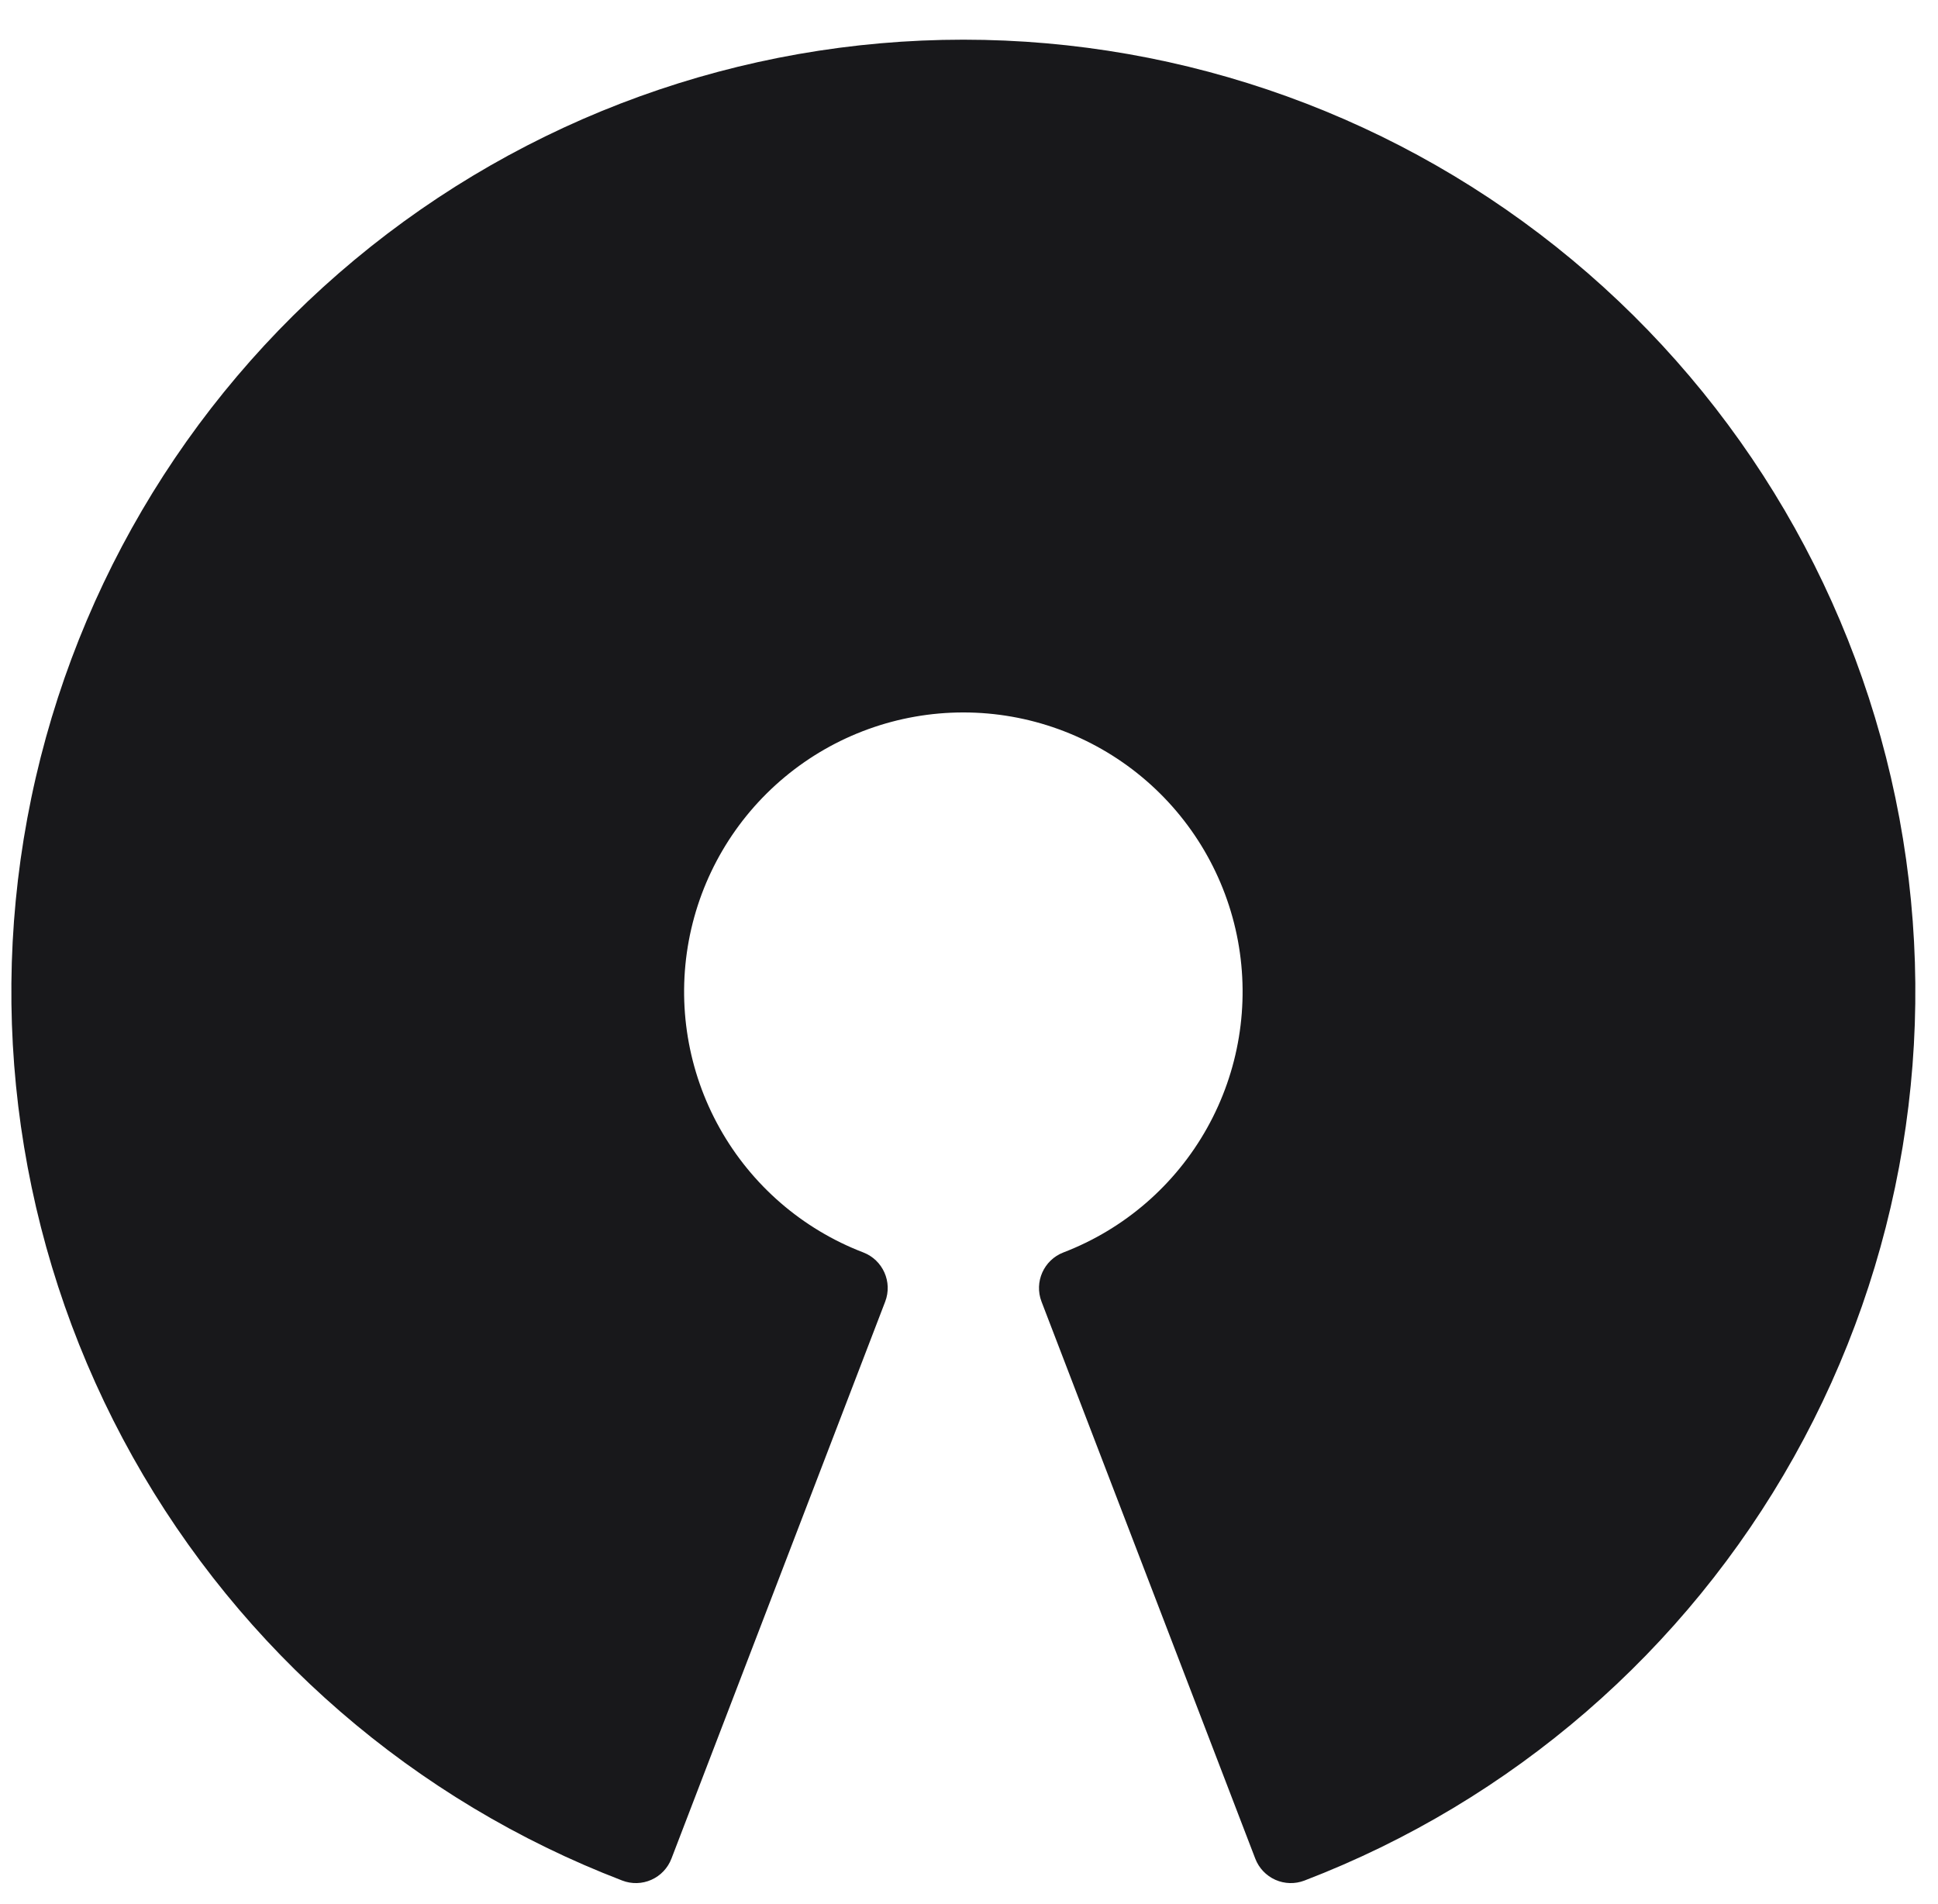<svg width="57" height="56" viewBox="0 0 57 56" fill="none" xmlns="http://www.w3.org/2000/svg">
<g clip-path="url(#clip0_15499_5230)">
<path d="M31.678 37.88C33.714 37.099 35.411 35.629 36.477 33.727C37.542 31.825 37.907 29.61 37.51 27.466C37.113 25.322 35.977 23.385 34.301 21.991C32.625 20.597 30.513 19.834 28.333 19.834C26.153 19.834 24.041 20.597 22.365 21.991C20.689 23.385 19.553 25.322 19.156 27.466C18.759 29.61 19.125 31.825 20.19 33.727C21.255 35.629 22.953 37.099 24.988 37.88L18.701 54.262C12.839 52.012 7.949 47.78 4.881 42.302C1.812 36.823 0.759 30.443 1.903 24.269C3.047 18.095 6.317 12.516 11.145 8.501C15.973 4.485 22.054 2.287 28.333 2.287C34.612 2.287 40.694 4.485 45.521 8.501C50.349 12.516 53.619 18.095 54.763 24.269C55.907 30.443 54.854 36.823 51.785 42.302C48.717 47.78 43.828 52.012 37.965 54.262L31.678 37.88Z" fill="#18181B"/>
<path fill-rule="evenodd" clip-rule="evenodd" d="M28.334 3.407C22.316 3.407 16.488 5.514 11.862 9.362C7.235 13.21 4.102 18.556 3.005 24.473C1.909 30.39 2.918 36.504 5.859 41.754C8.617 46.678 12.909 50.551 18.066 52.792L23.564 38.468C21.74 37.533 20.223 36.077 19.213 34.274C18.02 32.144 17.611 29.663 18.056 27.262C18.501 24.861 19.772 22.691 21.65 21.13C23.527 19.568 25.892 18.713 28.334 18.713C30.776 18.713 33.141 19.568 35.018 21.13C36.896 22.691 38.167 24.861 38.612 27.262C39.057 29.663 38.648 32.144 37.455 34.274C36.445 36.077 34.928 37.533 33.104 38.468L38.602 52.792C43.759 50.551 48.051 46.678 50.809 41.754C53.75 36.504 54.759 30.39 53.663 24.473C52.566 18.556 49.433 13.21 44.806 9.362C40.179 5.514 34.352 3.407 28.334 3.407ZM10.43 7.64C15.459 3.457 21.793 1.167 28.334 1.167C34.875 1.167 41.209 3.457 46.238 7.64C51.267 11.822 54.673 17.633 55.865 24.065C57.057 30.496 55.96 37.142 52.763 42.849C49.567 48.556 44.474 52.964 38.367 55.307C38.09 55.414 37.782 55.406 37.51 55.285C37.239 55.164 37.027 54.941 36.92 54.663L30.633 38.281C30.412 37.704 30.7 37.056 31.278 36.834C33.069 36.147 34.563 34.854 35.5 33.18C36.438 31.506 36.759 29.556 36.41 27.67C36.06 25.783 35.061 24.079 33.586 22.852C32.111 21.625 30.253 20.953 28.334 20.953C26.415 20.953 24.557 21.625 23.082 22.852C21.607 24.079 20.608 25.783 20.258 27.67C19.909 29.556 20.23 31.506 21.168 33.18C22.105 34.854 23.599 36.147 25.39 36.834C25.968 37.056 26.256 37.704 26.035 38.281L19.748 54.663C19.641 54.941 19.429 55.164 19.158 55.285C18.886 55.406 18.578 55.414 18.301 55.307C12.194 52.964 7.101 48.556 3.905 42.849C0.708 37.142 -0.389 30.496 0.803 24.065C1.995 17.633 5.401 11.822 10.43 7.64Z" fill="#18181B"/>
</g>
<defs>
<clipPath id="clip0_15499_5230">
<rect width="56" height="56" fill="white" transform="translate(0.334)"/>
</clipPath>
</defs>
</svg>
